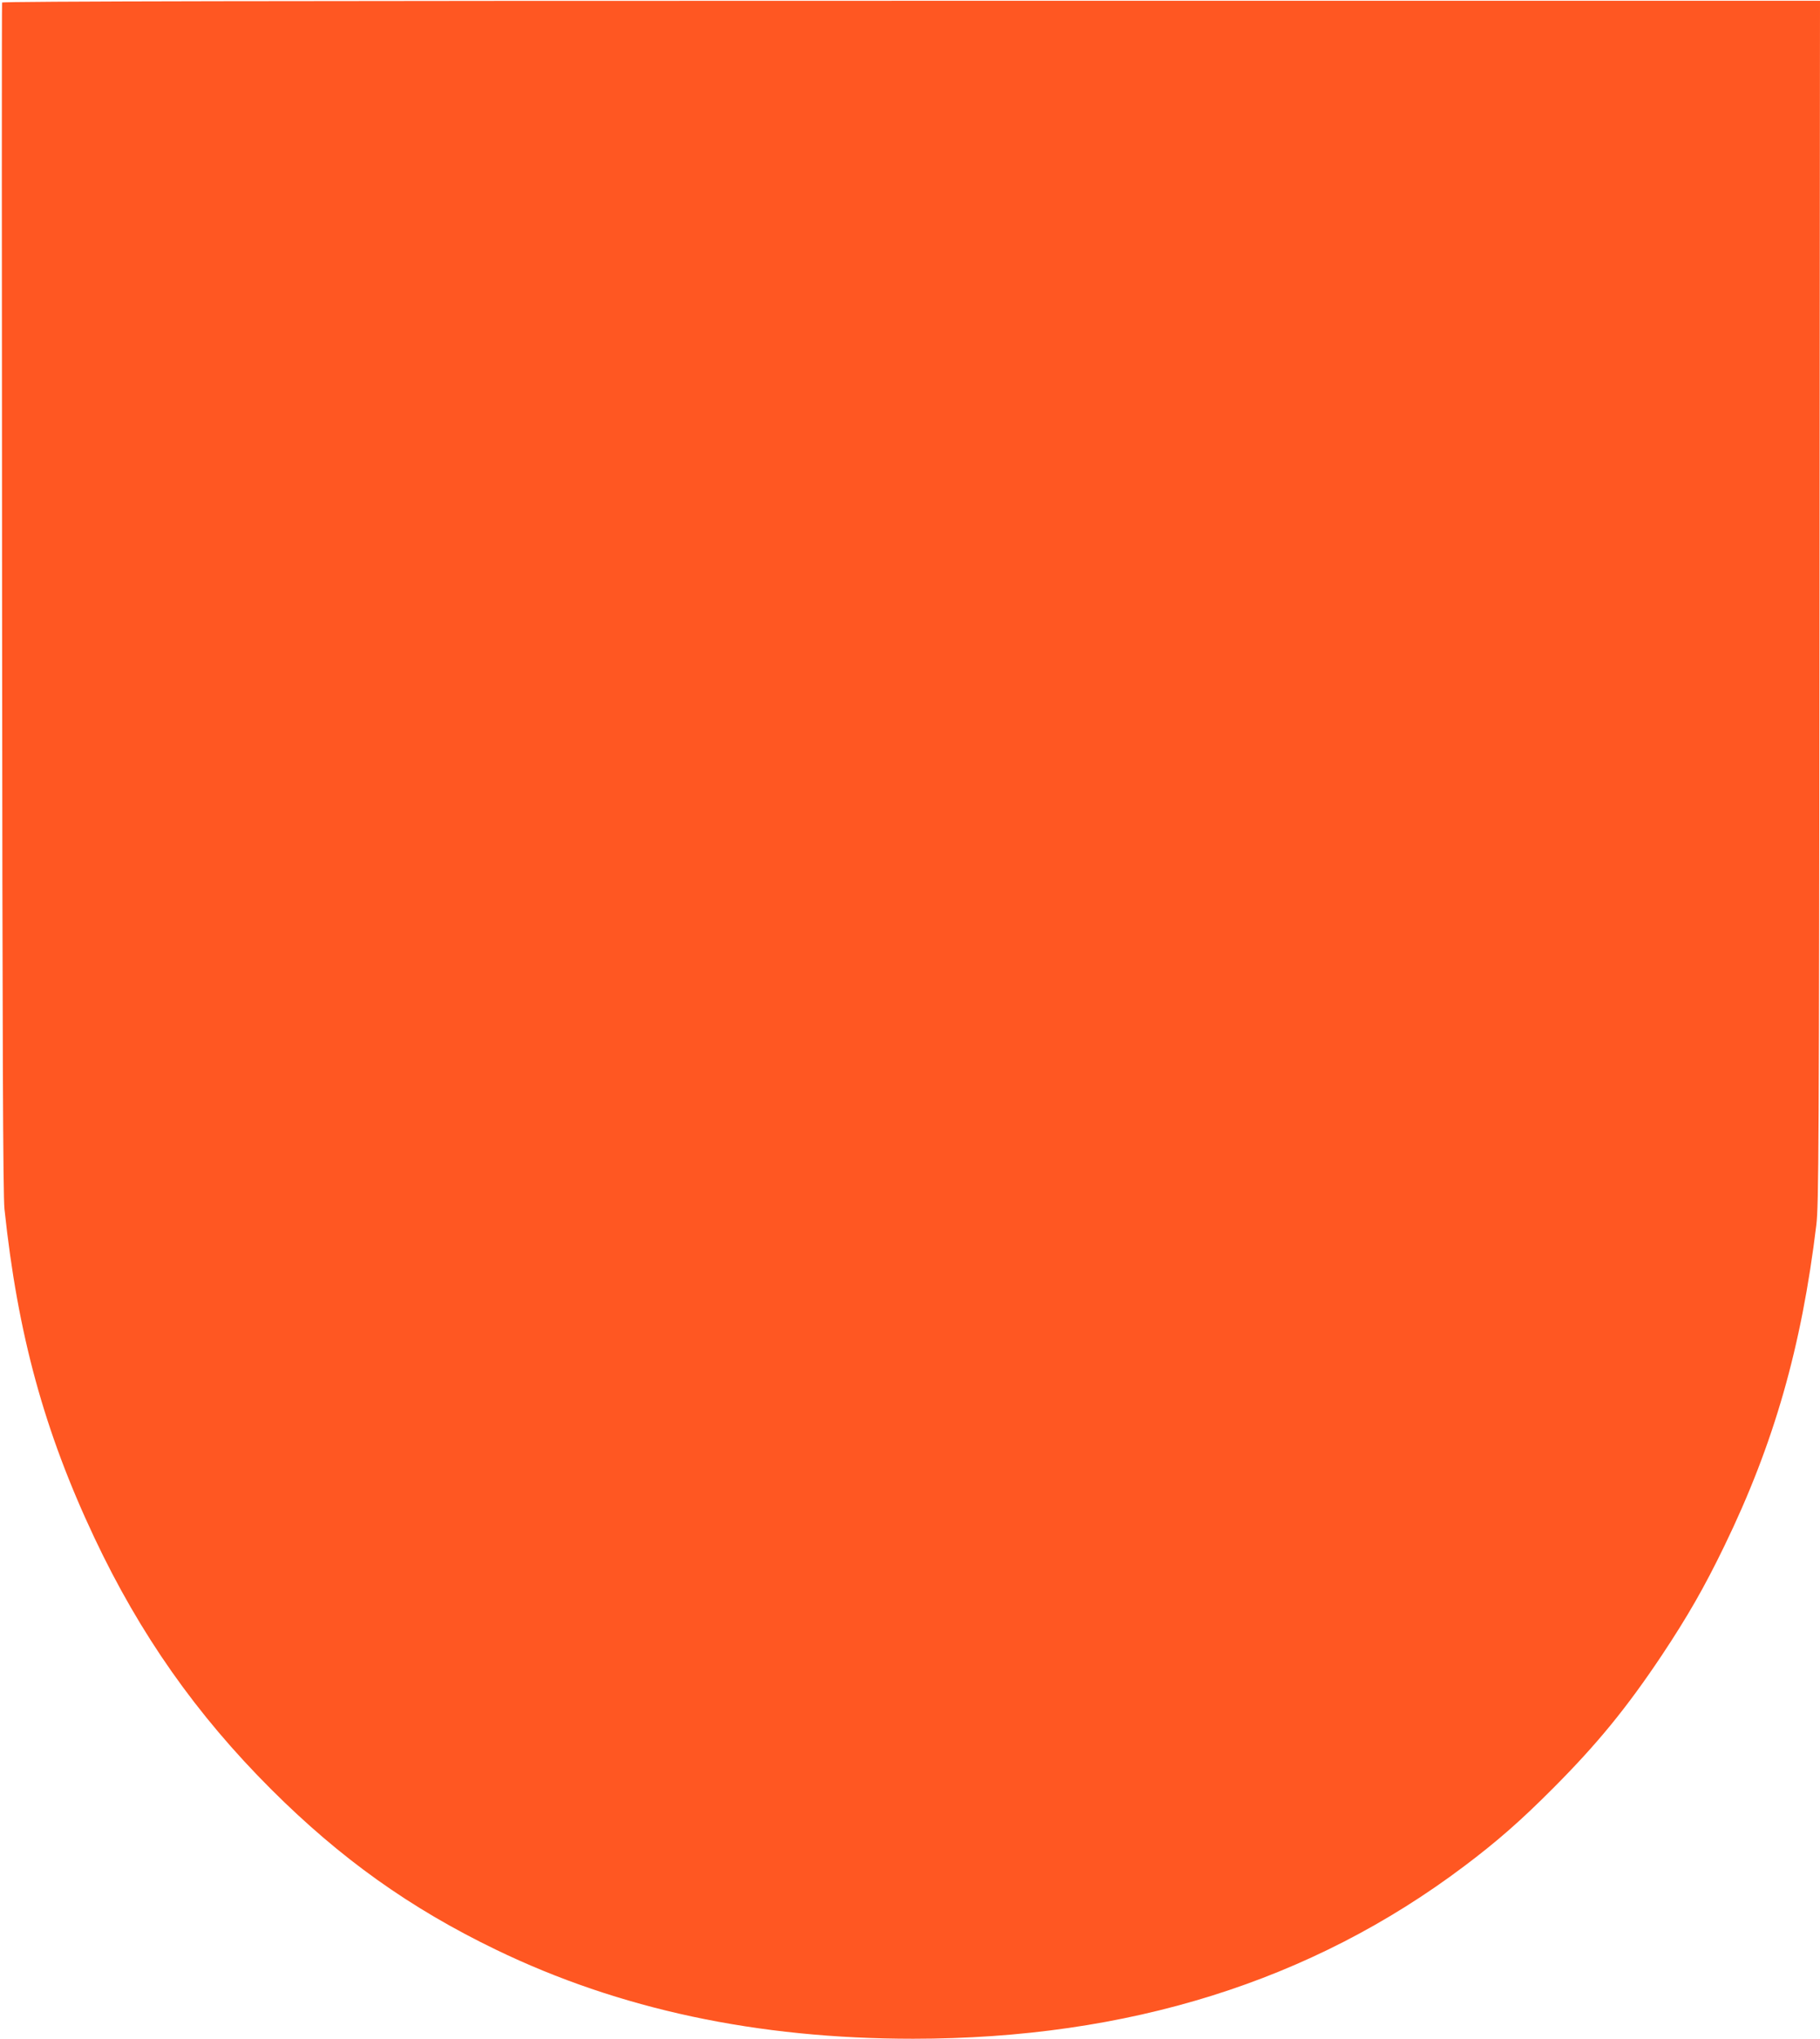 <?xml version="1.0" standalone="no"?>
<!DOCTYPE svg PUBLIC "-//W3C//DTD SVG 20010904//EN"
 "http://www.w3.org/TR/2001/REC-SVG-20010904/DTD/svg10.dtd">
<svg version="1.0" xmlns="http://www.w3.org/2000/svg"
 width="1143pt" height="1280pt" viewBox="0 0 1143 1280"
 preserveAspectRatio="xMidYMid meet">
<g transform="translate(0,1280) scale(0.1,-0.1)"
fill="#ff5722" stroke="none">
<path d="M13 12784 c-2 -5 -2 -1686 0 -3735 2 -2816 6 -3752 15 -3839 83 -787
250 -1397 565 -2065 286 -606 640 -1110 1111 -1580 435 -434 871 -745 1411
-1006 774 -374 1639 -559 2620 -559 1349 0 2500 360 3460 1083 205 154 357
287 560 491 276 277 460 502 680 831 165 248 270 432 395 690 311 641 484
1246 577 2015 15 122 17 487 20 3910 l3 3775 -5706 0 c-3989 0 -5708 -3 -5711
-11z"/>
</g>
</svg>
